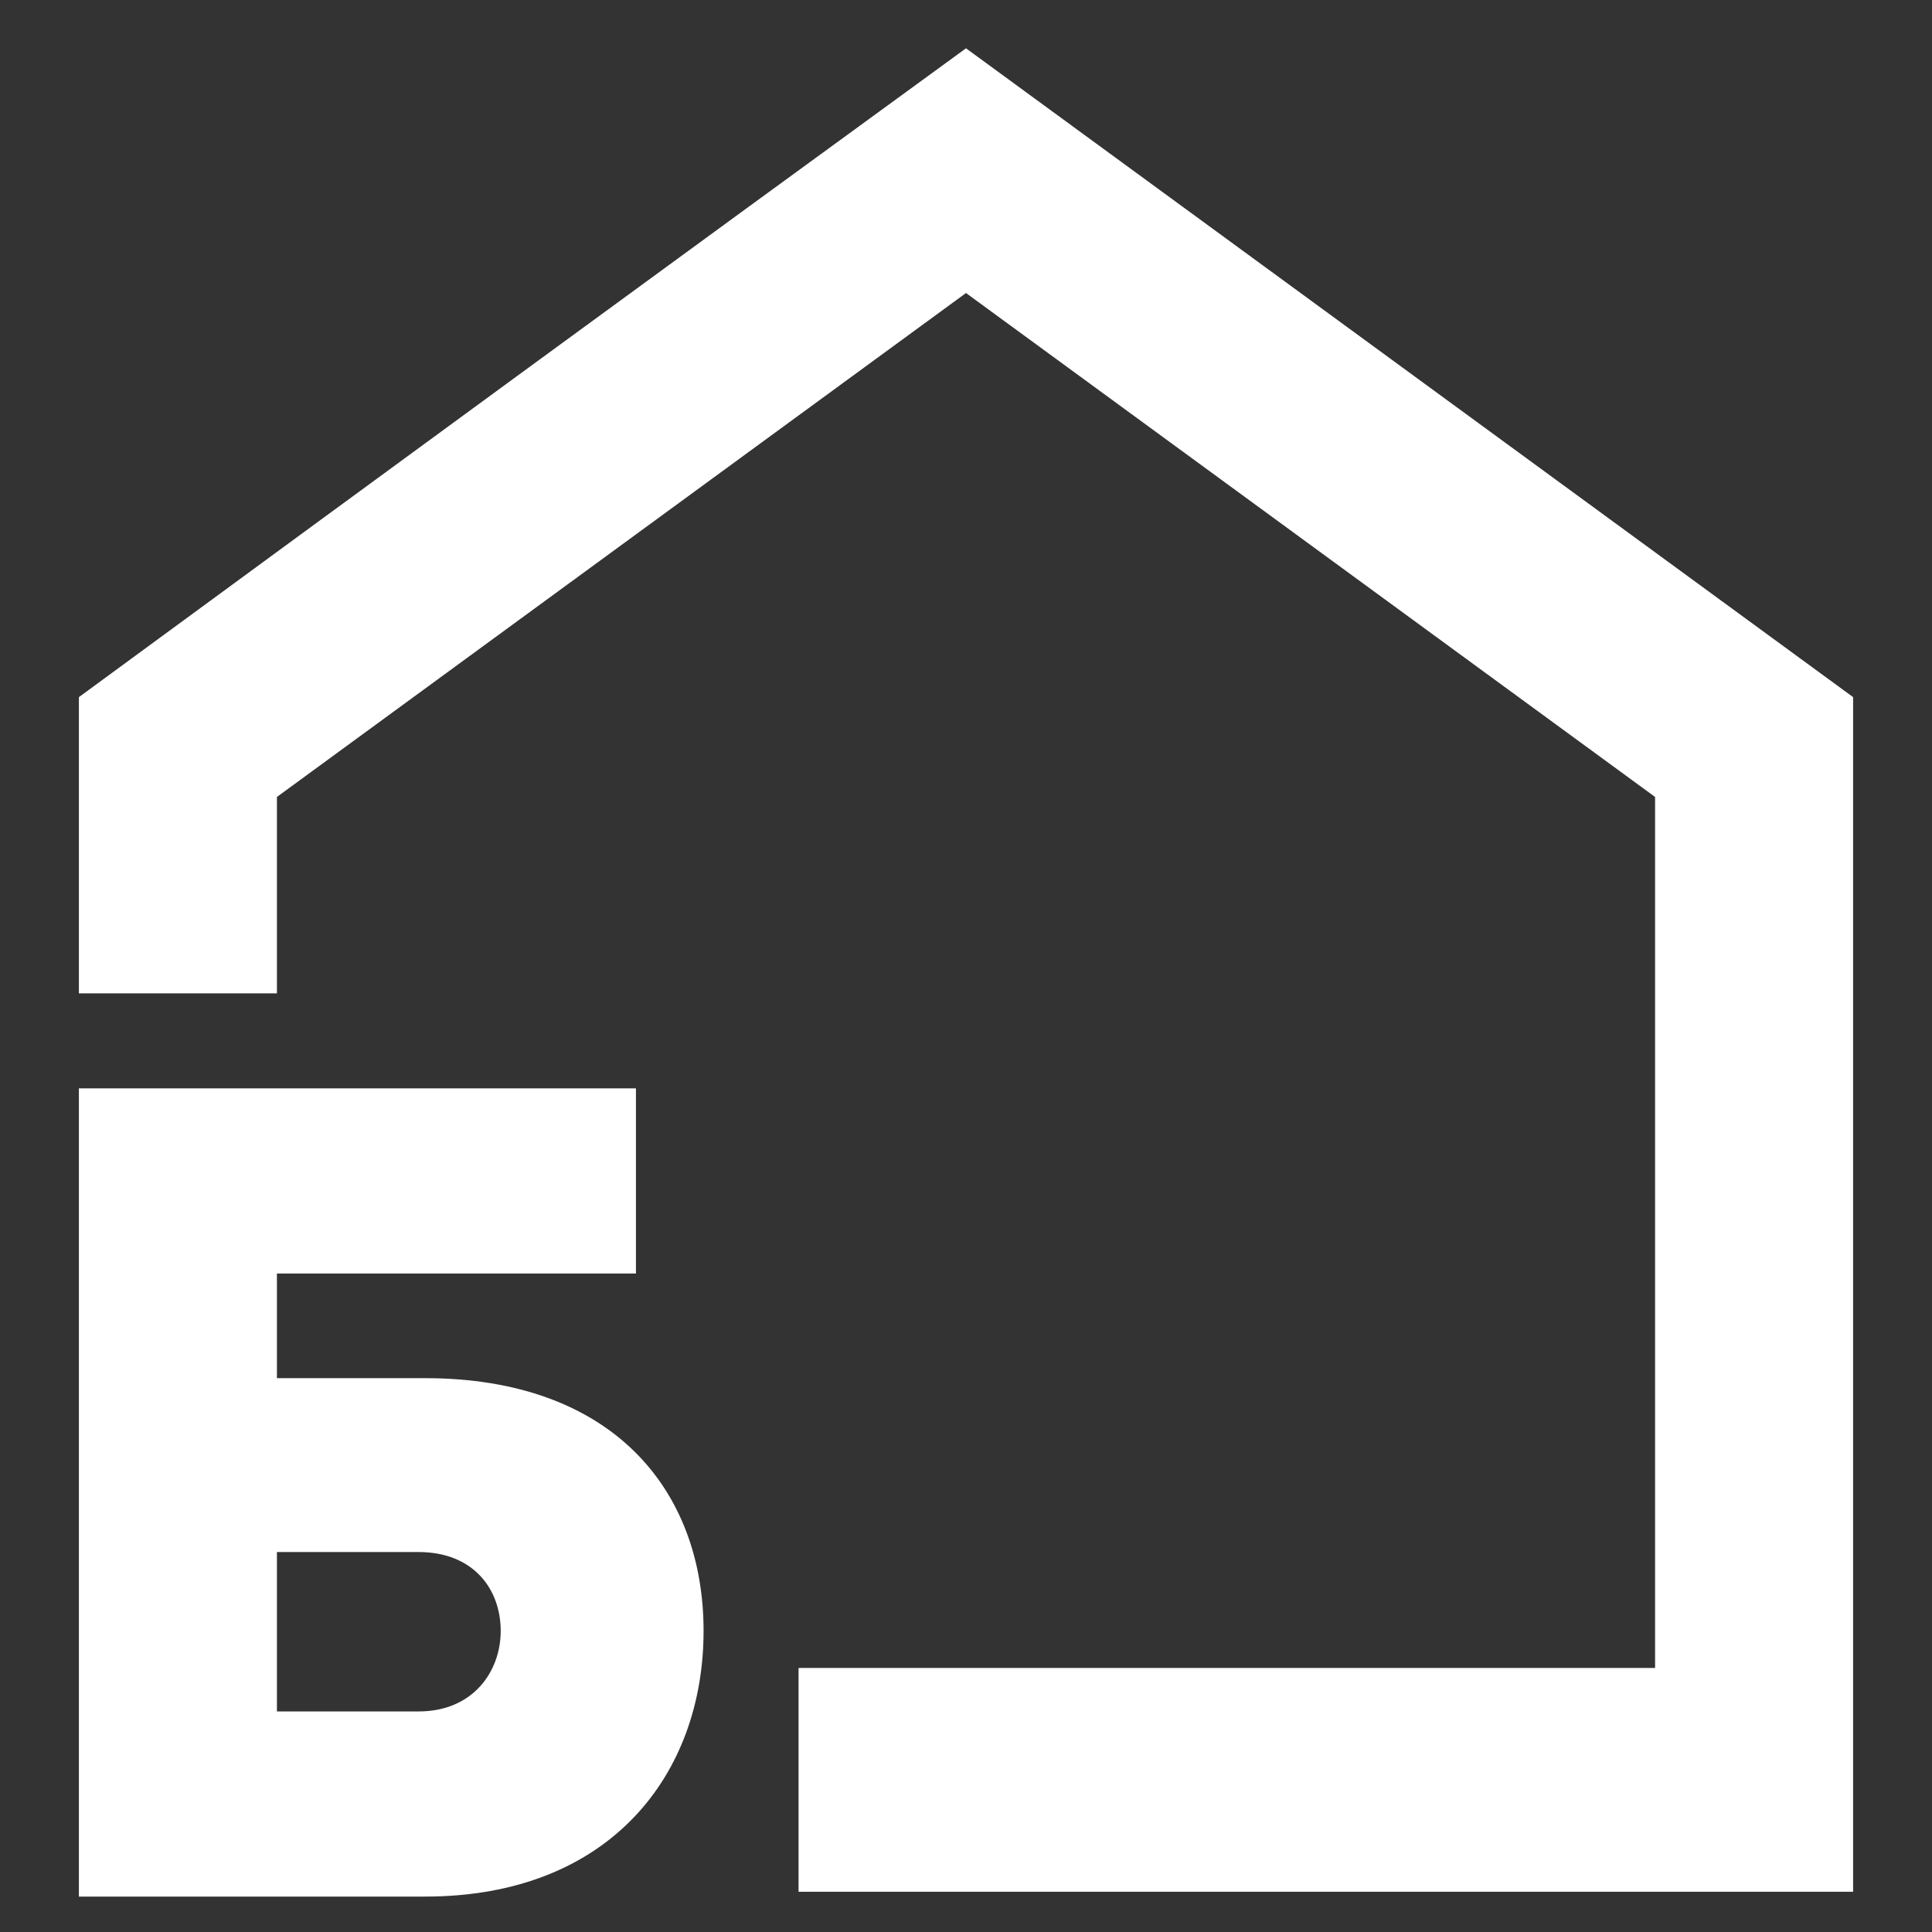 <?xml version="1.0" encoding="UTF-8"?> <svg xmlns="http://www.w3.org/2000/svg" xmlns:xlink="http://www.w3.org/1999/xlink" version="1.1" id="Слой_1" x="0px" y="0px" viewBox="0 0 120 120" style="enable-background:new 0 0 120 120;" xml:space="preserve"><rect x="0" y="0" width="120" height="120" fill="#333333" stroke="none"/> <style type="text/css"> .st0{fill:#FFFFFF;} </style> <g> <path class="st0" d="M43.7,101.3c0,8.9-5.8,16.5-17.3,16.5H4.9V67.6h34.6v11.5H17.2v6.5h9.2C38,85.6,43.7,92.5,43.7,101.3z M31.1,101.3c0-2.6-1.7-4.9-5.1-4.9h-8.8v9.9H26C29.4,106.3,31.1,103.8,31.1,101.3z"></path> <path class="st0" d="M115.1,43.3L60,3C41.6,16.4,23.3,29.8,4.9,43.3h0v18.4h12.3V49.5L60,18.2l42.8,31.3v54.1H56.2h-5.8h-0.8v13.9 h6.6v0h58.9L115.1,43.3L115.1,43.3L115.1,43.3z"></path> </g> </svg> 